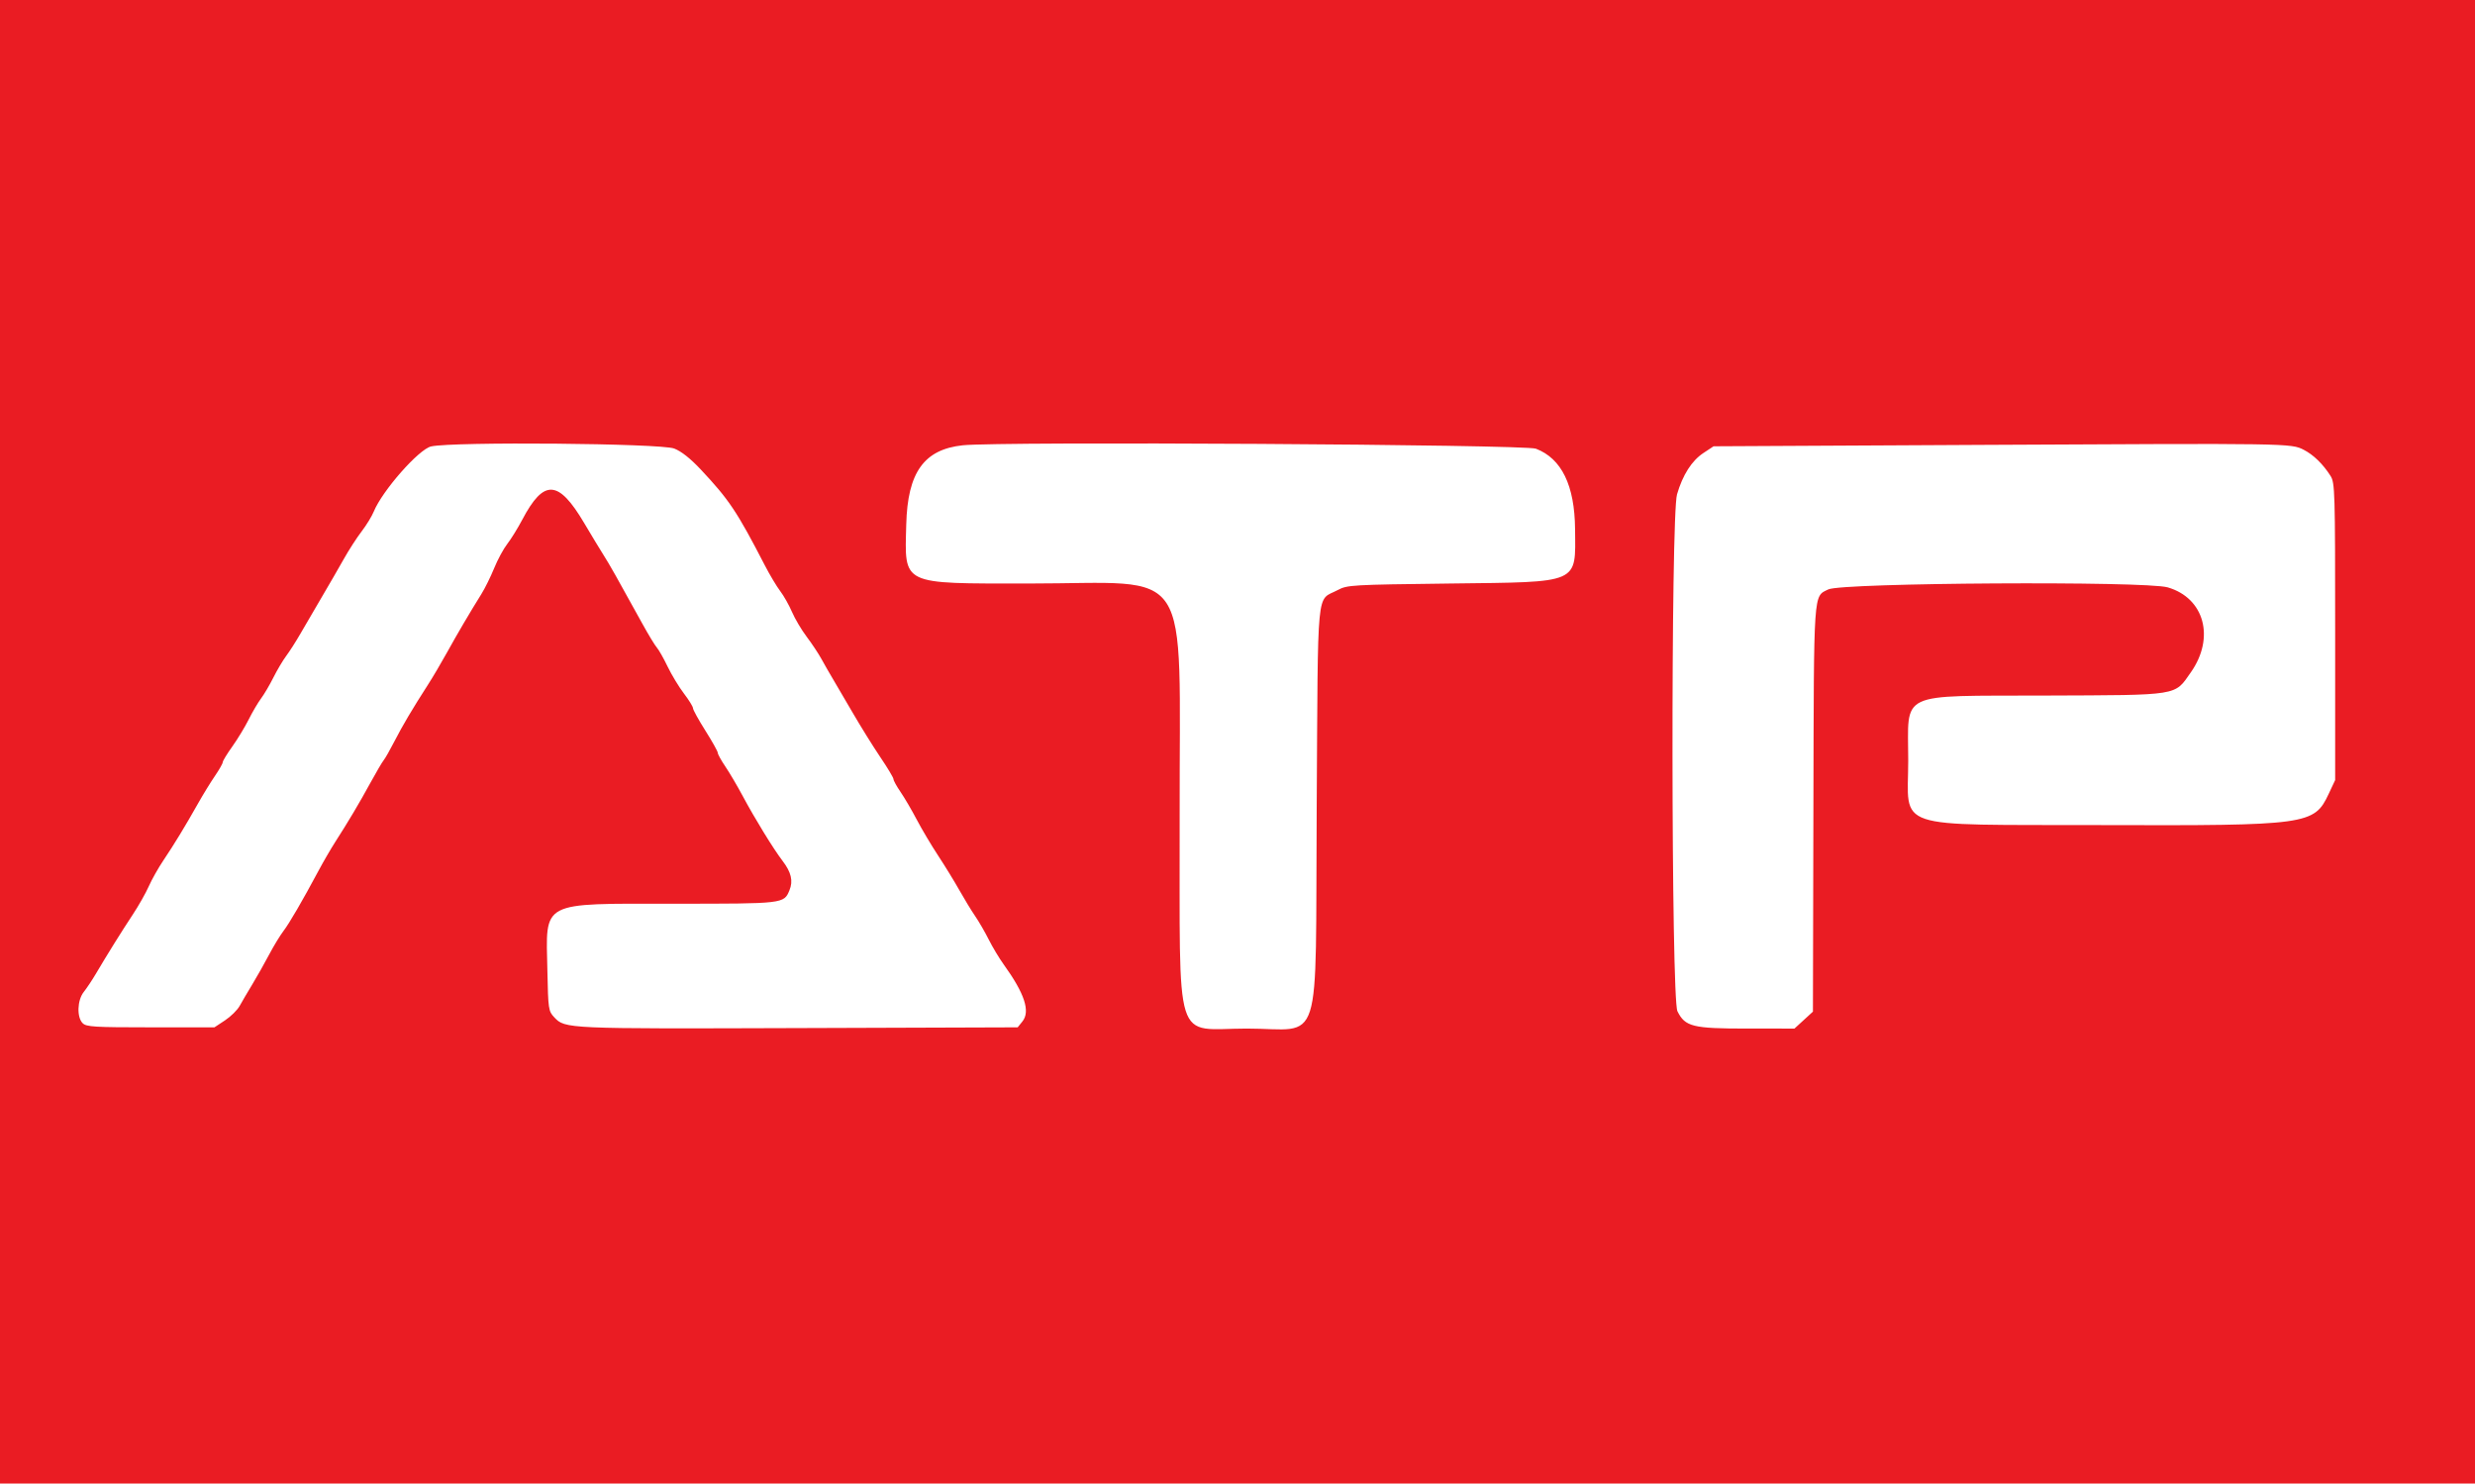 <svg width="337" height="202" viewBox="0 0 337 202" fill="none" xmlns="http://www.w3.org/2000/svg">
<path fill-rule="evenodd" clip-rule="evenodd" d="M0 101V202H168.5H337V101V0H168.5H0V101ZM91.794 61.072C92.76 61.441 93.992 62.412 95.411 63.922C99.275 68.039 100.349 69.645 104.127 76.955C104.804 78.266 105.755 79.856 106.238 80.49C106.722 81.124 107.443 82.4 107.84 83.325C108.237 84.251 109.137 85.771 109.842 86.704C110.546 87.636 111.451 88.999 111.853 89.733C112.256 90.467 112.903 91.599 113.292 92.247C113.682 92.895 114.924 95.016 116.052 96.96C117.18 98.904 118.903 101.675 119.88 103.117C120.857 104.559 121.657 105.896 121.657 106.086C121.657 106.277 122.092 107.067 122.623 107.841C123.155 108.615 124.147 110.309 124.828 111.605C125.509 112.901 126.814 115.098 127.729 116.487C128.643 117.875 129.945 119.996 130.621 121.2C131.298 122.404 132.267 123.994 132.776 124.735C133.284 125.476 134.118 126.915 134.629 127.933C135.14 128.952 136.049 130.467 136.649 131.3C139.518 135.278 140.321 137.72 139.21 139.09L138.567 139.885L108.628 139.985C77.035 140.091 76.945 140.088 75.468 138.517C74.677 137.677 74.641 137.435 74.533 132.171C74.336 122.557 73.39 123.055 91.832 123.053C106.774 123.052 106.733 123.057 107.495 121.219C108.017 119.96 107.738 118.768 106.559 117.226C105.321 115.61 102.777 111.466 101.14 108.407C100.397 107.018 99.327 105.2 98.761 104.367C98.196 103.533 97.733 102.694 97.732 102.502C97.731 102.309 96.972 100.951 96.045 99.485C95.118 98.019 94.36 96.645 94.36 96.433C94.36 96.221 93.806 95.321 93.128 94.435C92.451 93.549 91.45 91.898 90.905 90.768C90.36 89.637 89.701 88.472 89.44 88.179C89.18 87.886 88.304 86.447 87.496 84.981C83.891 78.443 82.987 76.845 82.183 75.582C81.712 74.841 80.52 72.871 79.534 71.205C76.039 65.302 74.052 65.196 71.115 70.759C70.496 71.93 69.575 73.42 69.067 74.07C68.56 74.721 67.758 76.203 67.286 77.364C66.814 78.526 66.028 80.115 65.54 80.896C63.98 83.392 62.279 86.285 60.844 88.88C60.077 90.269 58.913 92.238 58.257 93.257C56.144 96.54 54.827 98.764 53.707 100.942C53.105 102.114 52.445 103.272 52.241 103.517C52.038 103.762 51.221 105.152 50.426 106.605C48.9 109.399 47.434 111.863 45.653 114.635C45.059 115.561 44.045 117.303 43.401 118.507C41.157 122.7 39.4 125.718 38.578 126.795C38.123 127.392 37.245 128.839 36.627 130.011C36.009 131.183 34.984 132.998 34.349 134.044C33.714 135.09 32.943 136.405 32.634 136.965C32.327 137.526 31.428 138.412 30.637 138.935L29.199 139.885H20.509C12.836 139.885 11.753 139.819 11.256 139.322C10.434 138.501 10.518 136.179 11.409 135.061C11.803 134.567 12.528 133.48 13.021 132.647C14.611 129.954 16.572 126.808 18.064 124.552C18.866 123.341 19.854 121.599 20.259 120.681C20.664 119.762 21.557 118.178 22.243 117.16C23.694 115.006 25.222 112.495 26.957 109.417C27.634 108.213 28.671 106.525 29.259 105.665C29.848 104.804 30.33 103.958 30.33 103.783C30.33 103.609 30.916 102.646 31.633 101.644C32.349 100.641 33.352 98.988 33.861 97.97C34.37 96.952 35.127 95.664 35.543 95.108C35.96 94.553 36.718 93.265 37.228 92.247C37.739 91.228 38.528 89.9 38.983 89.295C39.437 88.69 40.308 87.326 40.918 86.265C41.527 85.204 42.83 82.972 43.813 81.305C44.797 79.638 46.153 77.29 46.829 76.087C47.504 74.883 48.588 73.206 49.237 72.36C49.886 71.514 50.63 70.302 50.889 69.666C52.055 66.816 57.033 61.158 58.702 60.787C61.717 60.116 89.927 60.36 91.794 61.072ZM209.128 61.095C212.628 62.43 214.412 66.089 214.463 72.045C214.529 79.558 215.26 79.24 197.498 79.453C183.996 79.616 183.448 79.648 182.148 80.343C179.193 81.925 179.474 79.011 179.284 110.041C179.078 143.678 180.228 140.053 169.765 140.053C159.688 140.053 160.677 143.199 160.623 110.979C160.565 76.083 162.761 79.454 140.091 79.453C122.542 79.451 123.184 79.76 123.396 71.414C123.576 64.329 125.809 61.198 131.085 60.632C136.138 60.089 207.602 60.513 209.128 61.095ZM313.683 61.246C315.013 61.93 316.302 63.186 317.326 64.794C317.927 65.74 317.959 66.799 317.959 86.004V106.218L317.074 108.104C315.098 112.314 314.247 112.431 286.113 112.347C257.237 112.261 259.827 113.129 259.827 103.531C259.827 94.009 258.182 94.788 278.467 94.709C296.937 94.639 296.033 94.783 298.305 91.553C301.624 86.835 300.156 81.429 295.161 79.978C292.113 79.093 250.789 79.34 248.947 80.255C246.896 81.273 246.986 79.967 246.917 109.963L246.852 137.748L245.594 138.901L244.335 140.053L237.843 140.052C230.469 140.052 229.453 139.798 228.403 137.697C227.541 135.974 227.488 70.246 228.346 67.311C229.12 64.66 230.35 62.734 231.934 61.687L233.323 60.768L270.081 60.575C311.798 60.356 311.955 60.358 313.683 61.246Z" fill="#EA1C23"/>
</svg>
